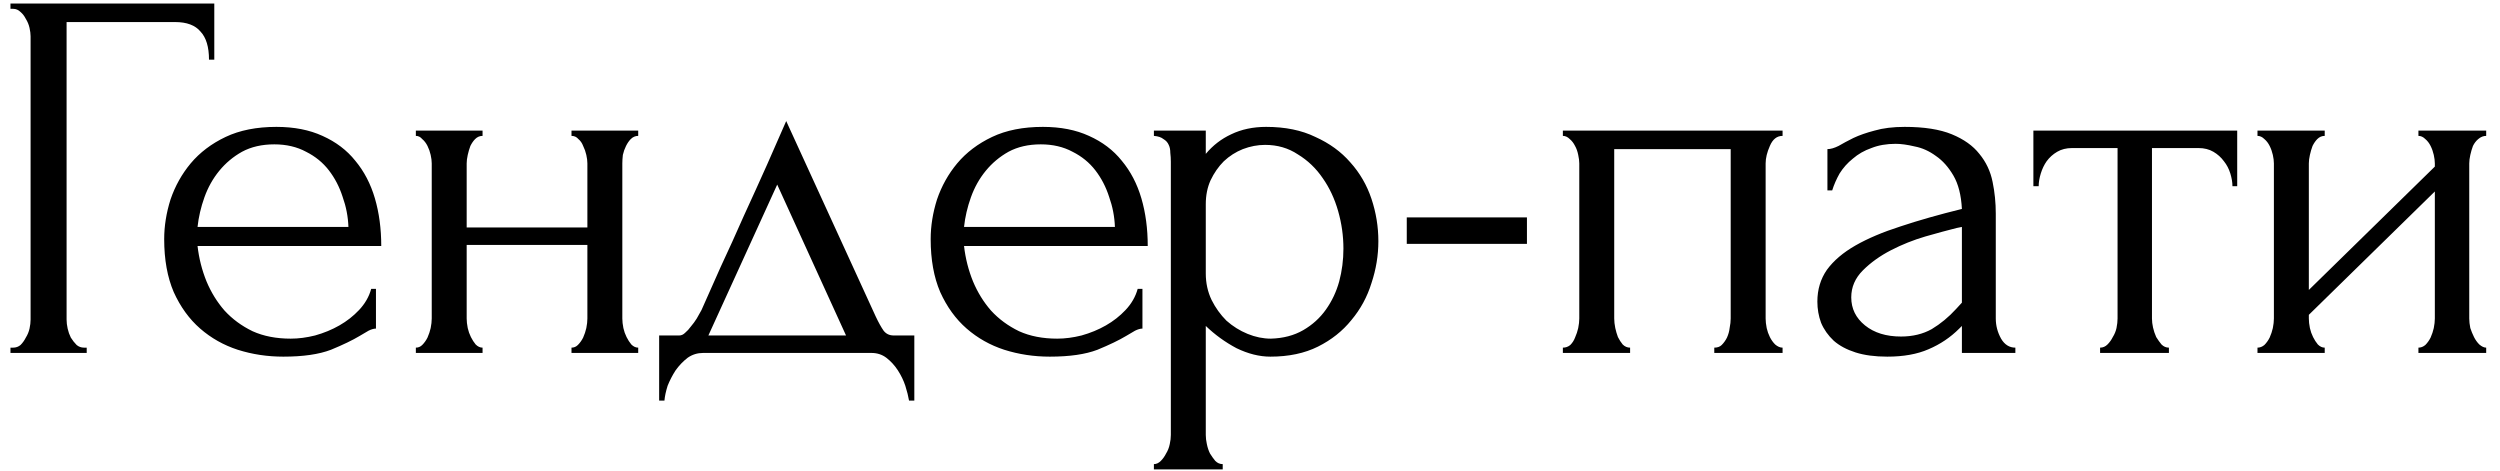 <?xml version="1.0" encoding="UTF-8"?> <svg xmlns="http://www.w3.org/2000/svg" width="170" height="32" viewBox="0 0 170 32" fill="none"><path d="M5.716 23.64H5.896V24H0.712V23.64H0.892C1.084 23.64 1.252 23.58 1.396 23.46C1.54 23.316 1.66 23.148 1.756 22.956C1.876 22.764 1.96 22.56 2.008 22.344C2.056 22.128 2.08 21.924 2.08 21.732V2.472C2.08 2.304 2.056 2.112 2.008 1.896C1.96 1.68 1.876 1.476 1.756 1.284C1.66 1.092 1.54 0.936 1.396 0.816C1.252 0.672 1.084 0.6 0.892 0.6H0.712V0.24H14.572V4.056H14.212C14.212 3.192 14.02 2.556 13.636 2.148C13.276 1.716 12.7 1.5 11.908 1.5H4.528V21.732C4.528 21.924 4.552 22.128 4.6 22.344C4.648 22.56 4.72 22.764 4.816 22.956C4.936 23.148 5.068 23.316 5.212 23.46C5.356 23.58 5.524 23.64 5.716 23.64ZM13.433 16.728C13.529 17.568 13.733 18.372 14.045 19.14C14.357 19.884 14.765 20.544 15.269 21.12C15.797 21.696 16.433 22.164 17.177 22.524C17.921 22.86 18.785 23.028 19.769 23.028C20.297 23.028 20.849 22.956 21.425 22.812C22.025 22.644 22.577 22.416 23.081 22.128C23.585 21.84 24.029 21.492 24.413 21.084C24.821 20.652 25.097 20.172 25.241 19.644H25.565V22.344C25.421 22.344 25.253 22.392 25.061 22.488C24.893 22.584 24.689 22.704 24.449 22.848C23.969 23.136 23.321 23.448 22.505 23.784C21.689 24.096 20.609 24.252 19.265 24.252C18.185 24.252 17.153 24.096 16.169 23.784C15.209 23.472 14.357 22.992 13.613 22.344C12.869 21.696 12.269 20.868 11.813 19.86C11.381 18.852 11.165 17.652 11.165 16.26C11.165 15.372 11.309 14.472 11.597 13.56C11.909 12.648 12.365 11.832 12.965 11.112C13.589 10.368 14.381 9.768 15.341 9.312C16.301 8.856 17.453 8.628 18.797 8.628C19.997 8.628 21.041 8.832 21.929 9.24C22.841 9.648 23.585 10.212 24.161 10.932C24.761 11.652 25.205 12.504 25.493 13.488C25.781 14.472 25.925 15.552 25.925 16.728H13.433ZM18.653 9.816C17.813 9.816 17.081 9.984 16.457 10.32C15.857 10.656 15.341 11.088 14.909 11.616C14.477 12.144 14.141 12.744 13.901 13.416C13.661 14.088 13.505 14.76 13.433 15.432H23.693C23.669 14.736 23.537 14.052 23.297 13.38C23.081 12.708 22.769 12.108 22.361 11.58C21.953 11.052 21.437 10.632 20.813 10.32C20.189 9.984 19.469 9.816 18.653 9.816ZM31.734 21.66C31.734 21.852 31.758 22.068 31.806 22.308C31.854 22.524 31.926 22.728 32.022 22.92C32.118 23.112 32.226 23.28 32.346 23.424C32.49 23.568 32.646 23.64 32.814 23.64V24H28.278V23.64C28.446 23.64 28.59 23.58 28.71 23.46C28.854 23.316 28.974 23.148 29.07 22.956C29.166 22.74 29.238 22.524 29.286 22.308C29.334 22.068 29.358 21.852 29.358 21.66V11.112C29.358 10.944 29.334 10.752 29.286 10.536C29.238 10.32 29.166 10.116 29.07 9.924C28.974 9.732 28.854 9.576 28.71 9.456C28.59 9.312 28.446 9.24 28.278 9.24V8.88H32.814V9.24C32.622 9.24 32.454 9.312 32.31 9.456C32.19 9.576 32.082 9.732 31.986 9.924C31.914 10.116 31.854 10.32 31.806 10.536C31.758 10.752 31.734 10.944 31.734 11.112V15.468H39.942V11.112C39.942 10.944 39.918 10.752 39.87 10.536C39.822 10.32 39.75 10.116 39.654 9.924C39.582 9.732 39.474 9.576 39.33 9.456C39.21 9.312 39.054 9.24 38.862 9.24V8.88H43.398V9.24C43.206 9.24 43.038 9.312 42.894 9.456C42.774 9.576 42.666 9.732 42.57 9.924C42.474 10.116 42.402 10.32 42.354 10.536C42.33 10.752 42.318 10.944 42.318 11.112V21.66C42.318 21.852 42.342 22.068 42.39 22.308C42.438 22.524 42.51 22.728 42.606 22.92C42.702 23.112 42.81 23.28 42.93 23.424C43.074 23.568 43.23 23.64 43.398 23.64V24H38.862V23.64C39.03 23.64 39.174 23.58 39.294 23.46C39.438 23.316 39.558 23.148 39.654 22.956C39.75 22.74 39.822 22.524 39.87 22.308C39.918 22.068 39.942 21.852 39.942 21.66V16.656H31.734V21.66ZM62.174 22.812V27.24H61.814C61.766 26.952 61.682 26.616 61.562 26.232C61.442 25.872 61.274 25.524 61.058 25.188C60.842 24.852 60.578 24.564 60.266 24.324C59.978 24.108 59.642 24 59.258 24H47.81C47.426 24 47.078 24.108 46.766 24.324C46.454 24.564 46.178 24.852 45.938 25.188C45.722 25.524 45.542 25.872 45.398 26.232C45.278 26.616 45.206 26.952 45.182 27.24H44.822V22.812H46.19C46.334 22.812 46.466 22.752 46.586 22.632C46.73 22.512 46.862 22.368 46.982 22.2C47.126 22.032 47.258 21.852 47.378 21.66C47.498 21.444 47.606 21.252 47.702 21.084C48.062 20.268 48.494 19.296 48.998 18.168C49.526 17.04 50.054 15.876 50.582 14.676C51.134 13.476 51.662 12.312 52.166 11.184C52.67 10.032 53.102 9.048 53.462 8.232L59.546 21.516C59.738 21.924 59.918 22.248 60.086 22.488C60.254 22.704 60.482 22.812 60.77 22.812H62.174ZM48.17 22.812H57.53L52.85 12.552L48.17 22.812ZM65.554 16.728C65.65 17.568 65.854 18.372 66.166 19.14C66.478 19.884 66.886 20.544 67.39 21.12C67.918 21.696 68.554 22.164 69.298 22.524C70.042 22.86 70.906 23.028 71.89 23.028C72.418 23.028 72.97 22.956 73.546 22.812C74.146 22.644 74.698 22.416 75.202 22.128C75.706 21.84 76.15 21.492 76.534 21.084C76.942 20.652 77.218 20.172 77.362 19.644H77.686V22.344C77.542 22.344 77.374 22.392 77.182 22.488C77.014 22.584 76.81 22.704 76.57 22.848C76.09 23.136 75.442 23.448 74.626 23.784C73.81 24.096 72.73 24.252 71.386 24.252C70.306 24.252 69.274 24.096 68.29 23.784C67.33 23.472 66.478 22.992 65.734 22.344C64.99 21.696 64.39 20.868 63.934 19.86C63.502 18.852 63.286 17.652 63.286 16.26C63.286 15.372 63.43 14.472 63.718 13.56C64.03 12.648 64.486 11.832 65.086 11.112C65.71 10.368 66.502 9.768 67.462 9.312C68.422 8.856 69.574 8.628 70.918 8.628C72.118 8.628 73.162 8.832 74.05 9.24C74.962 9.648 75.706 10.212 76.282 10.932C76.882 11.652 77.326 12.504 77.614 13.488C77.902 14.472 78.046 15.552 78.046 16.728H65.554ZM70.774 9.816C69.934 9.816 69.202 9.984 68.578 10.32C67.978 10.656 67.462 11.088 67.03 11.616C66.598 12.144 66.262 12.744 66.022 13.416C65.782 14.088 65.626 14.76 65.554 15.432H75.814C75.79 14.736 75.658 14.052 75.418 13.38C75.202 12.708 74.89 12.108 74.482 11.58C74.074 11.052 73.558 10.632 72.934 10.32C72.31 9.984 71.59 9.816 70.774 9.816ZM86.097 8.628C87.393 8.628 88.509 8.856 89.445 9.312C90.405 9.744 91.197 10.32 91.821 11.04C92.469 11.76 92.949 12.588 93.261 13.524C93.573 14.46 93.729 15.42 93.729 16.404C93.729 17.364 93.573 18.312 93.261 19.248C92.973 20.184 92.517 21.024 91.893 21.768C91.293 22.512 90.537 23.112 89.625 23.568C88.713 24.024 87.633 24.252 86.385 24.252C85.641 24.252 84.873 24.06 84.081 23.676C83.313 23.268 82.617 22.764 81.993 22.164V29.58C81.993 29.772 82.017 29.976 82.065 30.192C82.113 30.432 82.185 30.648 82.281 30.84C82.401 31.032 82.521 31.2 82.641 31.344C82.785 31.488 82.953 31.56 83.145 31.56V31.92H78.465V31.56C78.633 31.56 78.789 31.488 78.933 31.344C79.077 31.2 79.197 31.032 79.293 30.84C79.413 30.648 79.497 30.432 79.545 30.192C79.593 29.976 79.617 29.772 79.617 29.58V11.004C79.617 10.788 79.605 10.584 79.581 10.392C79.581 10.176 79.545 9.996 79.473 9.852C79.401 9.684 79.281 9.552 79.113 9.456C78.969 9.336 78.753 9.264 78.465 9.24V8.88H81.993V10.464C82.473 9.888 83.049 9.444 83.721 9.132C84.417 8.796 85.209 8.628 86.097 8.628ZM86.421 23.028C87.261 23.004 87.993 22.812 88.617 22.452C89.241 22.092 89.757 21.624 90.165 21.048C90.573 20.472 90.873 19.836 91.065 19.14C91.257 18.42 91.353 17.676 91.353 16.908C91.353 16.044 91.233 15.192 90.993 14.352C90.753 13.512 90.405 12.768 89.949 12.12C89.493 11.448 88.929 10.908 88.257 10.5C87.609 10.068 86.865 9.852 86.025 9.852C85.521 9.852 85.017 9.948 84.513 10.14C84.033 10.332 83.601 10.608 83.217 10.968C82.857 11.328 82.557 11.76 82.317 12.264C82.101 12.744 81.993 13.284 81.993 13.884V18.6C81.993 19.248 82.125 19.848 82.389 20.4C82.653 20.928 82.989 21.396 83.397 21.804C83.829 22.188 84.309 22.488 84.837 22.704C85.365 22.92 85.893 23.028 86.421 23.028ZM95.66 16.584V14.784H103.832V16.584H95.66ZM109.767 21.66C109.767 21.852 109.791 22.068 109.839 22.308C109.887 22.524 109.947 22.728 110.019 22.92C110.115 23.112 110.223 23.28 110.343 23.424C110.487 23.568 110.655 23.64 110.847 23.64V24H106.275V23.64C106.467 23.64 106.635 23.58 106.779 23.46C106.923 23.316 107.031 23.148 107.103 22.956C107.199 22.74 107.271 22.524 107.319 22.308C107.367 22.068 107.391 21.852 107.391 21.66V11.112C107.391 10.944 107.367 10.752 107.319 10.536C107.271 10.296 107.199 10.092 107.103 9.924C107.007 9.732 106.887 9.576 106.743 9.456C106.599 9.312 106.443 9.24 106.275 9.24V8.88H121.215V9.24C120.831 9.24 120.543 9.468 120.351 9.924C120.159 10.356 120.063 10.752 120.063 11.112V21.66C120.063 21.852 120.087 22.068 120.135 22.308C120.183 22.524 120.255 22.728 120.351 22.92C120.447 23.112 120.567 23.28 120.711 23.424C120.879 23.568 121.047 23.64 121.215 23.64V24H116.571V23.64C116.787 23.64 116.955 23.58 117.075 23.46C117.219 23.316 117.339 23.148 117.435 22.956C117.531 22.74 117.591 22.524 117.615 22.308C117.663 22.068 117.687 21.852 117.687 21.66V10.14H109.767V21.66ZM133.409 24V22.164L133.229 22.344C132.629 22.944 131.933 23.412 131.141 23.748C130.373 24.084 129.437 24.252 128.333 24.252C127.493 24.252 126.773 24.156 126.173 23.964C125.573 23.772 125.081 23.508 124.697 23.172C124.313 22.812 124.025 22.404 123.833 21.948C123.665 21.492 123.581 21.012 123.581 20.508C123.581 19.692 123.797 18.972 124.229 18.348C124.685 17.724 125.333 17.172 126.173 16.692C127.013 16.212 128.033 15.78 129.233 15.396C130.457 14.988 131.849 14.592 133.409 14.208C133.361 13.272 133.169 12.516 132.833 11.94C132.497 11.364 132.101 10.92 131.645 10.608C131.189 10.272 130.709 10.056 130.205 9.96C129.701 9.84 129.269 9.78 128.909 9.78C128.285 9.78 127.733 9.876 127.253 10.068C126.773 10.236 126.353 10.476 125.993 10.788C125.633 11.076 125.333 11.412 125.093 11.796C124.877 12.18 124.709 12.564 124.589 12.948H124.265V10.14C124.481 10.14 124.733 10.068 125.021 9.924C125.309 9.756 125.645 9.576 126.029 9.384C126.437 9.192 126.917 9.024 127.469 8.88C128.045 8.712 128.729 8.628 129.521 8.628C130.841 8.628 131.909 8.796 132.725 9.132C133.541 9.468 134.165 9.912 134.597 10.464C135.053 11.016 135.353 11.652 135.497 12.372C135.641 13.068 135.713 13.788 135.713 14.532V21.66C135.713 22.14 135.833 22.596 136.073 23.028C136.313 23.436 136.637 23.64 137.045 23.64V24H133.409ZM133.409 20.58V15.432L133.049 15.504C132.473 15.648 131.765 15.84 130.925 16.08C130.109 16.32 129.329 16.632 128.585 17.016C127.841 17.4 127.205 17.856 126.677 18.384C126.149 18.912 125.885 19.524 125.885 20.22C125.885 20.988 126.197 21.624 126.821 22.128C127.445 22.632 128.261 22.884 129.269 22.884C130.061 22.884 130.757 22.716 131.357 22.38C131.957 22.02 132.509 21.564 133.013 21.012L133.409 20.58ZM151.806 12.66C151.806 12.396 151.758 12.108 151.662 11.796C151.566 11.484 151.422 11.208 151.23 10.968C151.038 10.704 150.798 10.488 150.51 10.32C150.222 10.152 149.886 10.068 149.502 10.068H146.334V21.66C146.334 21.852 146.358 22.056 146.406 22.272C146.454 22.488 146.526 22.704 146.622 22.92C146.742 23.112 146.862 23.28 146.982 23.424C147.126 23.568 147.294 23.64 147.486 23.64V24H142.806V23.64C142.998 23.64 143.166 23.568 143.31 23.424C143.454 23.28 143.574 23.112 143.67 22.92C143.79 22.728 143.874 22.524 143.922 22.308C143.97 22.068 143.994 21.852 143.994 21.66V10.068H140.898C140.514 10.068 140.178 10.152 139.89 10.32C139.602 10.488 139.362 10.704 139.17 10.968C139.002 11.208 138.87 11.484 138.774 11.796C138.678 12.108 138.63 12.396 138.63 12.66H138.27V8.88H152.13V12.66H151.806ZM167.909 21.66C167.909 21.852 167.933 22.068 167.981 22.308C168.053 22.524 168.137 22.728 168.233 22.92C168.329 23.112 168.449 23.28 168.593 23.424C168.761 23.568 168.917 23.64 169.061 23.64V24H164.453V23.64C164.621 23.64 164.777 23.58 164.921 23.46C165.065 23.316 165.185 23.148 165.281 22.956C165.377 22.74 165.449 22.524 165.497 22.308C165.545 22.068 165.569 21.852 165.569 21.66V13.02L157.001 21.408V21.66C157.001 21.852 157.025 22.068 157.073 22.308C157.121 22.524 157.193 22.728 157.289 22.92C157.385 23.112 157.493 23.28 157.613 23.424C157.757 23.568 157.913 23.64 158.081 23.64V24H153.509V23.64C153.677 23.64 153.833 23.58 153.977 23.46C154.121 23.316 154.241 23.148 154.337 22.956C154.433 22.74 154.505 22.524 154.553 22.308C154.601 22.068 154.625 21.852 154.625 21.66V11.112C154.625 10.944 154.601 10.752 154.553 10.536C154.505 10.32 154.433 10.116 154.337 9.924C154.241 9.732 154.121 9.576 153.977 9.456C153.833 9.312 153.677 9.24 153.509 9.24V8.88H158.081V9.24C157.889 9.24 157.721 9.312 157.577 9.456C157.457 9.576 157.349 9.732 157.253 9.924C157.181 10.116 157.121 10.32 157.073 10.536C157.025 10.752 157.001 10.944 157.001 11.112V19.716L165.569 11.328V11.112C165.569 10.944 165.545 10.752 165.497 10.536C165.449 10.32 165.377 10.116 165.281 9.924C165.185 9.732 165.065 9.576 164.921 9.456C164.777 9.312 164.621 9.24 164.453 9.24V8.88H169.061V9.24C168.869 9.24 168.689 9.312 168.521 9.456C168.377 9.576 168.257 9.732 168.161 9.924C168.089 10.116 168.029 10.32 167.981 10.536C167.933 10.752 167.909 10.944 167.909 11.112V21.66Z" fill="black"></path></svg> 